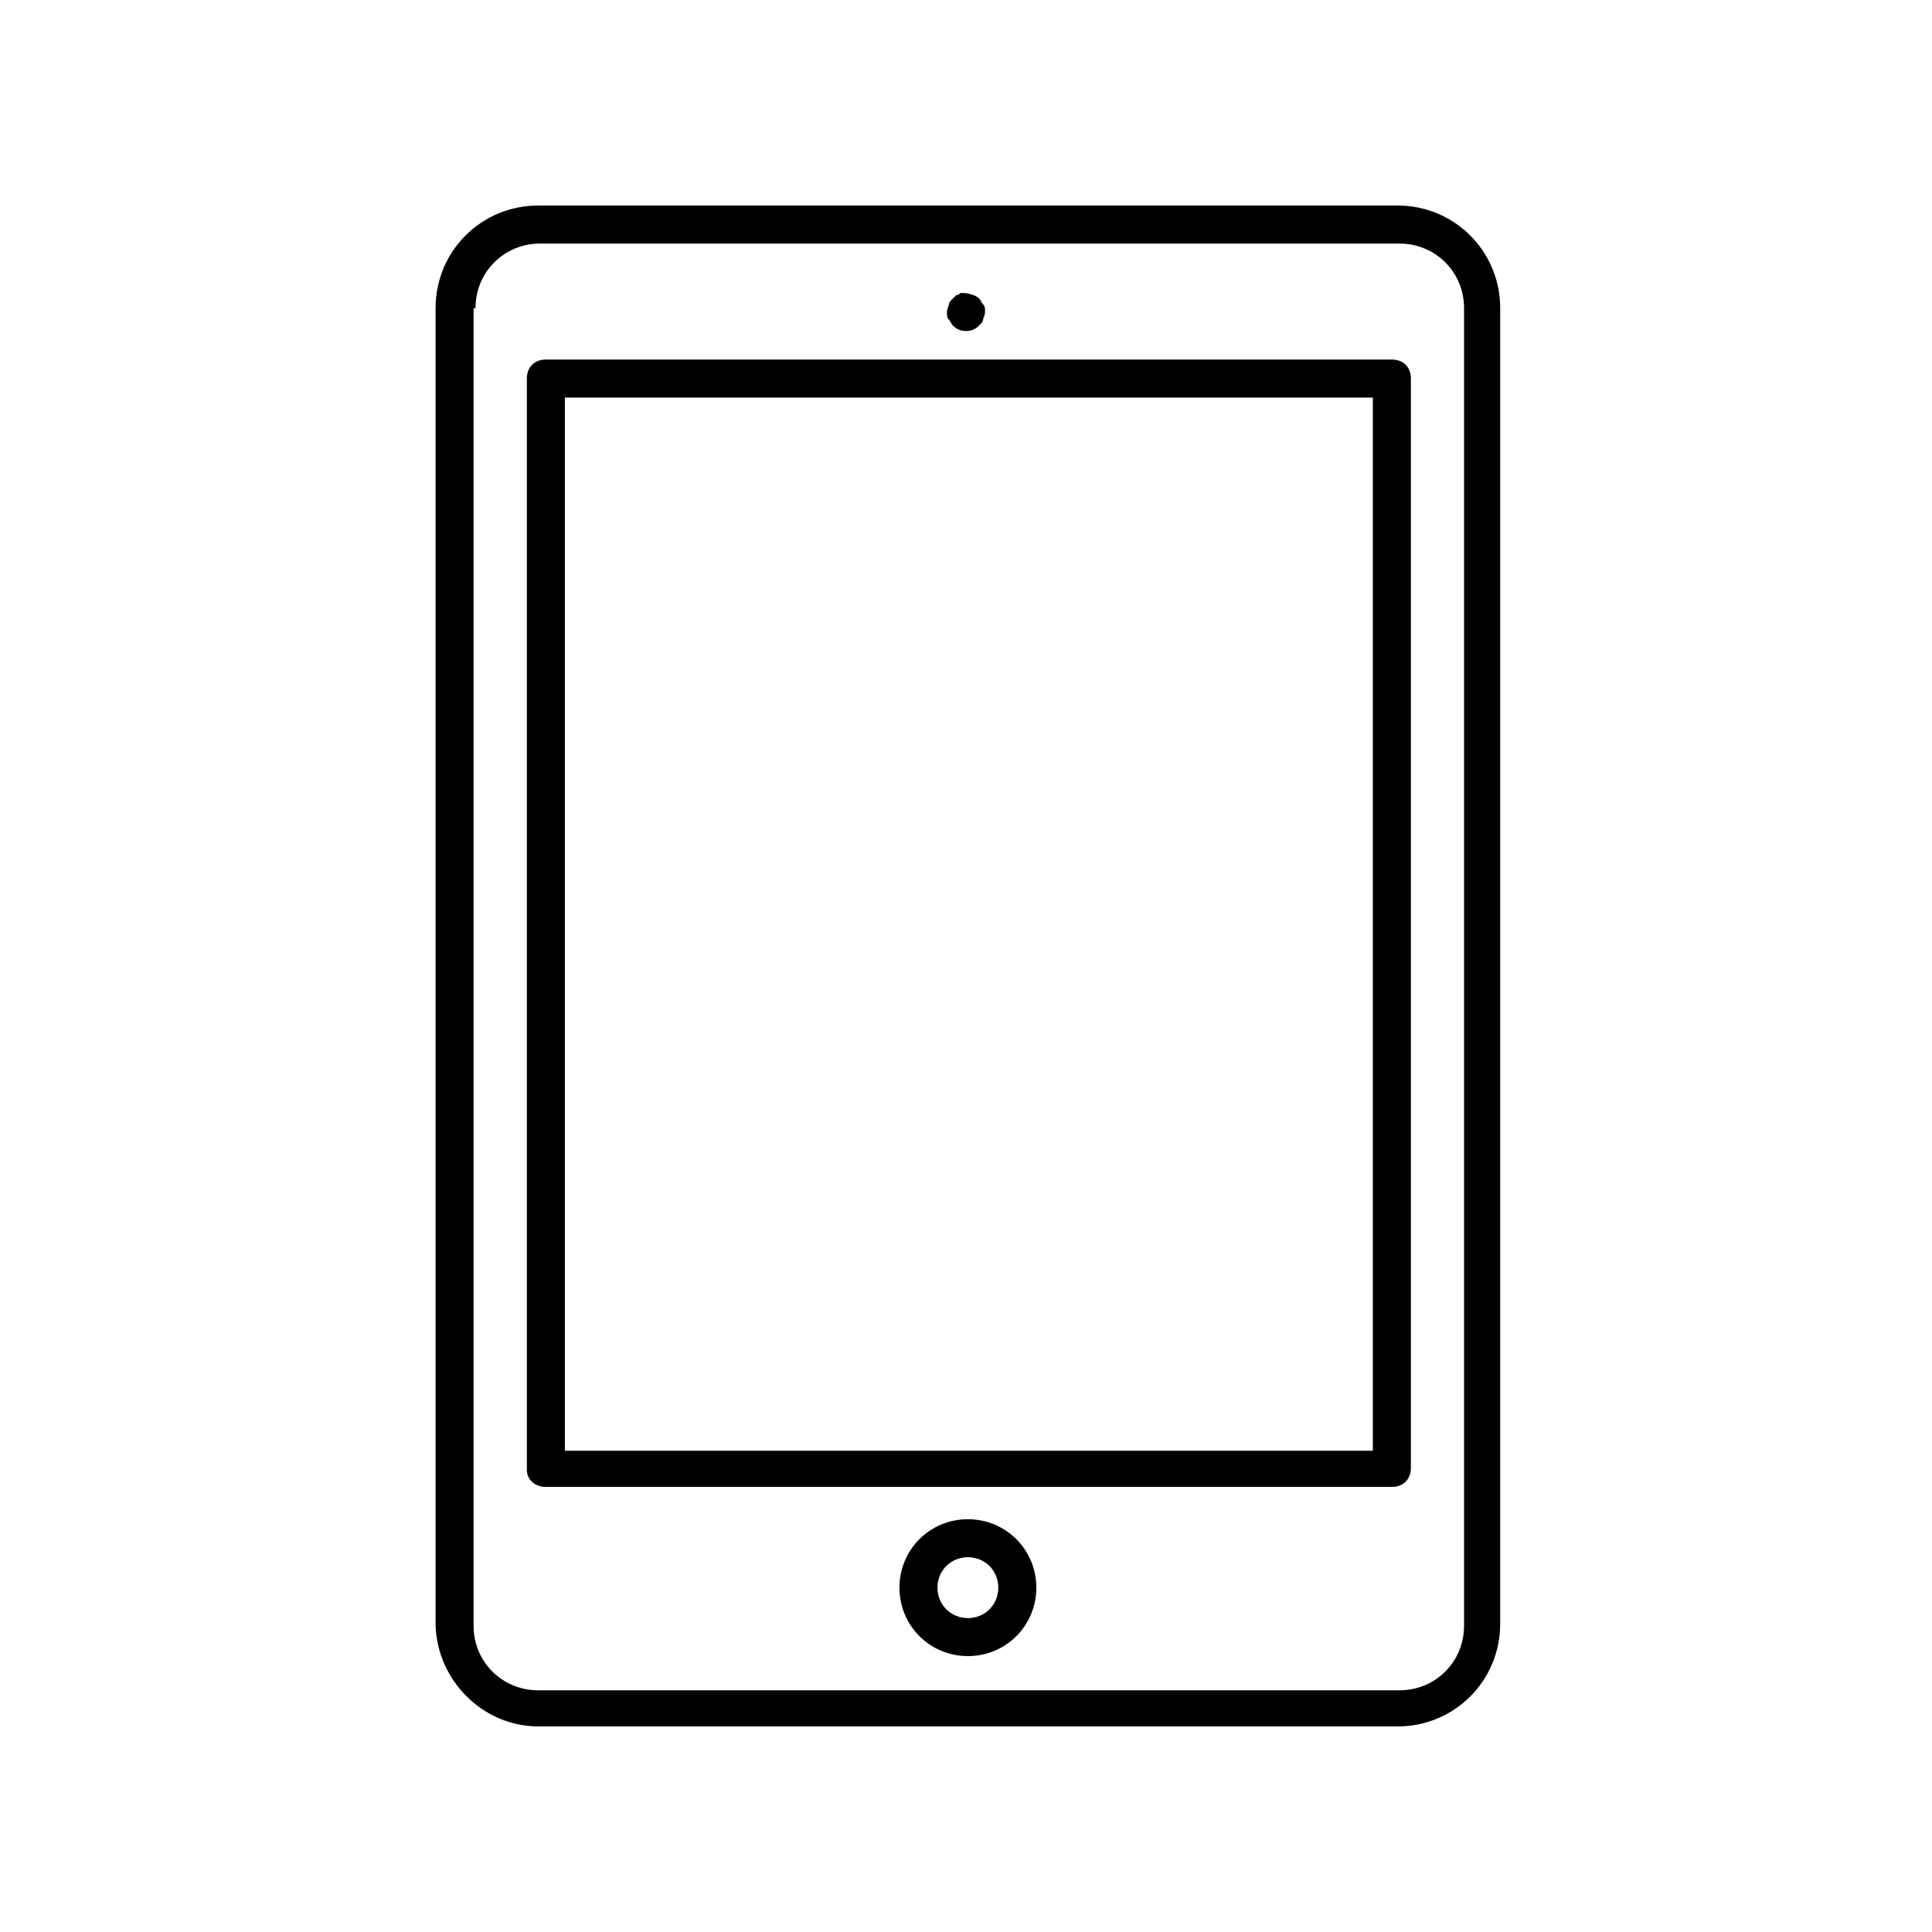 <?xml version="1.0" encoding="UTF-8"?>
<!-- Uploaded to: SVG Repo, www.svgrepo.com, Generator: SVG Repo Mixer Tools -->
<svg fill="#000000" width="800px" height="800px" version="1.1" viewBox="144 144 512 512" xmlns="http://www.w3.org/2000/svg">
 <g>
  <path d="m286.64 601.52h227.72c15.113 0 27.207-12.09 27.207-27.207v-348.64c0-15.113-12.09-27.207-27.207-27.207l-227.72 0.004c-15.113 0-27.207 12.09-27.207 27.207v349.14c0.508 14.605 12.598 26.699 27.207 26.699zm-16.625-375.84c0-9.574 7.559-17.129 17.129-17.129h227.72c9.574 0 17.129 7.559 17.129 17.129v349.14c0 9.574-7.559 17.129-17.129 17.129h-228.23c-9.574 0-17.129-7.559-17.129-17.129v-349.14z"/>
  <path d="m288.66 538.04h224.2c3.023 0 5.039-2.016 5.039-5.039v-288.68c0-3.023-2.016-5.039-5.039-5.039l-224.2 0.004c-3.023 0-5.039 2.016-5.039 5.039v289.19c0 2.516 2.016 4.531 5.039 4.531zm5.039-288.68h214.12v279.11h-214.12z"/>
  <path d="m396.47 230.21c1.008 1.008 2.016 1.512 3.527 1.512s2.519-0.504 3.527-1.512c0.504-0.504 1.008-1.008 1.008-1.512s0.504-1.008 0.504-2.016 0-1.512-0.504-2.016-0.504-1.008-1.008-1.512c-1.008-1.008-3.023-1.512-4.535-1.512-0.504 0-0.504 0-1.008 0.504-0.504 0-0.504 0-1.008 0.504l-0.504 0.504c-0.504 0.504-1.008 1.008-1.008 1.512s-0.504 1.008-0.504 2.016 0 1.512 0.504 2.016 0.504 1.008 1.008 1.512z"/>
  <path d="m400.5 546.61c-10.078 0-18.137 8.062-18.137 18.137 0 10.078 8.062 18.137 18.137 18.137 10.078 0 18.137-8.062 18.137-18.137 0-10.074-8.062-18.137-18.137-18.137zm0 26.199c-4.535 0-8.062-3.527-8.062-8.062 0-4.535 3.527-8.062 8.062-8.062s8.062 3.527 8.062 8.062c-0.004 4.535-3.531 8.062-8.062 8.062z"/>
 </g>
</svg>